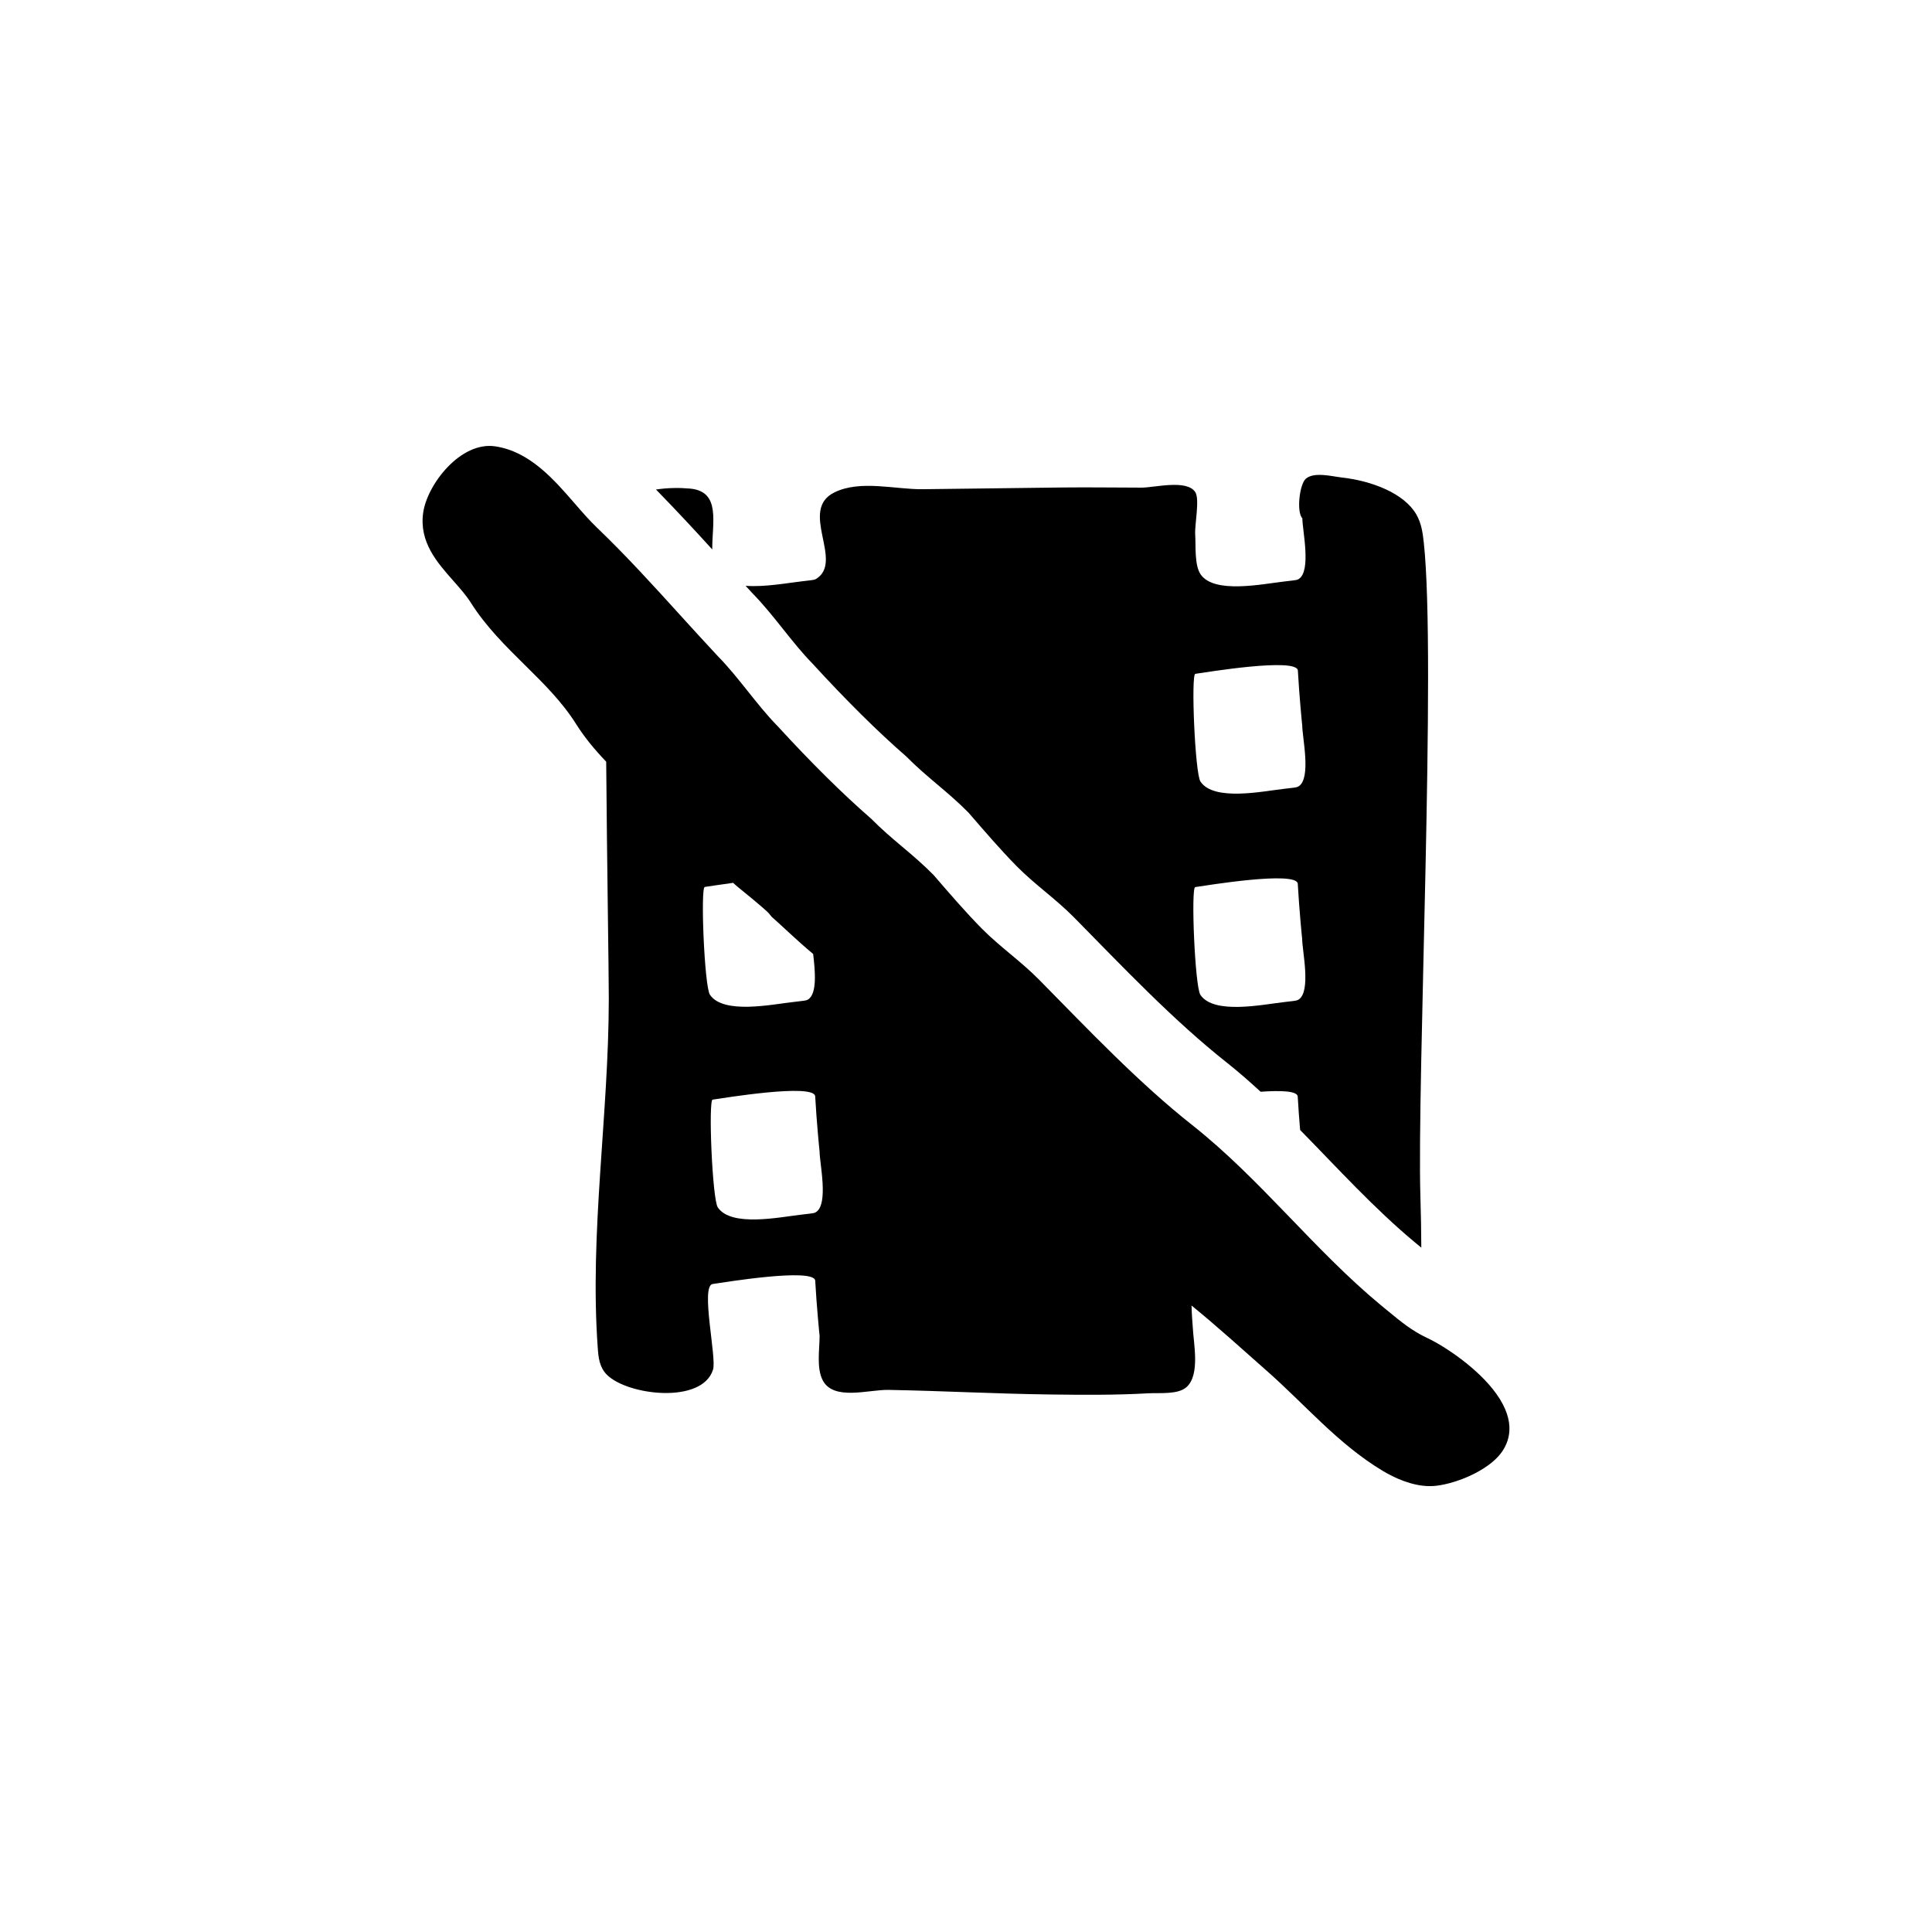 <?xml version="1.0" encoding="UTF-8"?>
<!-- Uploaded to: SVG Repo, www.svgrepo.com, Generator: SVG Repo Mixer Tools -->
<svg fill="#000000" width="800px" height="800px" version="1.1" viewBox="144 144 512 512" xmlns="http://www.w3.org/2000/svg">
 <g>
  <path d="m351.53 310.73c2.508 3.144 5.106 6.398 7.769 9.105 8.922 9.75 17.254 18.008 24.828 24.598 2.793 2.82 5.535 5.144 8.191 7.391 2.727 2.309 5.547 4.691 8.348 7.535 4.289 4.961 8.574 9.941 12.777 14.203 2.363 2.402 4.957 4.57 7.461 6.664 2.578 2.156 5.246 4.383 7.75 6.922 12.906 13.098 26.164 27.148 40.578 38.547 3.059 2.418 5.977 4.996 8.848 7.629 5.254-0.367 9.691-0.242 9.828 1.25 0.172 3.059 0.414 6.242 0.637 8.879 9.996 10.168 19.59 20.801 30.617 29.953l1.5 1.234c-0.02-4.488-0.102-8.984-0.238-13.469-0.938-30.793 4.238-142.8 0.891-173.43-0.277-2.535-0.629-5.109-2.004-7.461-3.199-5.473-11.516-8.828-19.879-9.758-2.422-0.273-7.16-1.535-9.352 0.328-1.707 1.449-2.535 8.879-0.945 10.5 0 3.098 2.438 13.961-0.953 16.09-0.395 0.246-0.875 0.312-1.34 0.367-0.836 0.105-1.668 0.203-2.504 0.297-5.777 0.656-18.594 3.367-22.172-1.91-1.676-2.473-1.234-7.727-1.426-10.543-0.176-2.586 1.254-9.352 0.012-11.246-2.258-3.438-10.863-1.168-14.191-1.176-6.969-0.004-13.93-0.117-20.898-0.039-12.375 0.133-24.746 0.309-37.125 0.457-7.32 0.09-16.582-2.551-23.457 0.871-9.461 4.711 2.648 18.211-4.762 22.879-0.395 0.246-0.875 0.312-1.34 0.367-0.836 0.105-1.668 0.203-2.504 0.297-3.562 0.402-9.785 1.57-14.879 1.188 0.645 0.695 1.273 1.406 1.926 2.102 2.769 2.812 5.434 6.148 8.008 9.379zm109.24 11.844c2.5-0.344 26.852-4.414 27.176-0.887 0.383 6.887 1.145 14.582 1.164 14.605 0 3.098 2.438 13.961-0.953 16.09-0.395 0.246-0.875 0.312-1.34 0.367-0.836 0.102-1.668 0.203-2.504 0.297-5.777 0.656-18.594 3.367-22.172-1.91-1.457-2.144-2.547-28.402-1.371-28.562zm-0.023 56.512c2.5-0.344 26.852-4.414 27.176-0.887 0.383 6.887 1.145 14.582 1.164 14.605 0 3.098 2.438 13.961-0.953 16.098-0.395 0.246-0.875 0.312-1.34 0.367-0.836 0.102-1.668 0.203-2.504 0.297-5.777 0.656-18.594 3.367-22.172-1.91-1.453-2.148-2.543-28.41-1.371-28.57z"/>
  <path d="m326.86 273.48c-2.762-0.25-5.945-0.223-9.012 0.25 5.113 5.246 10.098 10.578 14.906 15.879-0.059-7.039 2.383-15.375-5.894-16.129z"/>
  <path d="m540.62 513.48c-4.848-6.863-13.891-12.801-18.453-14.934-3.969-1.855-6.918-4.289-10.332-7.106l-1.906-1.562c-17.809-14.766-31.883-33.418-49.941-47.691-14.418-11.391-27.68-25.438-40.594-38.531-2.504-2.539-5.168-4.766-7.75-6.922-2.504-2.098-5.098-4.262-7.465-6.66-4.203-4.258-8.496-9.234-12.781-14.199-2.801-2.84-5.621-5.231-8.352-7.531-2.66-2.246-5.406-4.57-8.195-7.391-7.57-6.586-15.914-14.844-24.836-24.586-2.664-2.699-5.262-5.953-7.769-9.098-2.574-3.231-5.238-6.566-8.016-9.383-3.406-3.637-6.746-7.316-10.086-10.992-7.008-7.715-14.246-15.695-21.949-23.07-1.969-1.883-3.879-4.082-5.898-6.41-5.602-6.453-11.957-13.77-21.062-15.129-9.16-1.352-17.992 10.02-19.086 17.562-1.125 7.777 3.688 13.211 7.93 18.008 1.773 2 3.441 3.883 4.711 5.891 4 6.324 9.219 11.477 14.27 16.465 5.109 5.047 9.934 9.812 13.645 15.719 2.223 3.531 4.984 6.848 7.941 9.922 0.223 27.719 0.691 55.555 0.691 62.766-0.012 30.879-5.148 62.016-2.922 92.676 0.176 2.445 0.422 5.039 2.434 7.043 5.492 5.481 25.293 7.844 28.121-1.41 0.977-3.188-3.394-22.184-0.109-22.652 2.492-0.344 26.852-4.414 27.176-0.887 0.383 6.887 1.145 14.582 1.164 14.605 0 3.535-0.867 8.504 0.812 11.77 2.848 5.543 12.141 2.481 17.41 2.574 14.254 0.25 28.484 1.031 42.742 1.215 8.695 0.109 17.422 0.188 26.113-0.312 3.019-0.172 7.906 0.406 10.184-1.664 3.641-3.309 1.828-11.598 1.641-15.758-0.023-0.559-0.277-3.219-0.336-5.84 6.832 5.551 13.426 11.566 19.836 17.211 10.227 8.996 18.934 19.441 30.742 26.551 3.102 1.867 7.812 4.098 12.59 4.098 0.594 0 1.184-0.035 1.77-0.105 5.547-0.676 13.383-4 16.883-8.395 2.465-3.121 4.312-8.395-0.965-15.855zm-208.48-105.86c-1.461-2.152-2.543-28.406-1.371-28.566 0.789-0.109 3.789-0.594 7.516-1.09 0.383 0.328 0.707 0.656 1.113 0.984 1.793 1.449 6.949 5.637 8.363 7.094l0.691 0.871c1.562 1.387 3.055 2.769 4.527 4.133 2.215 2.051 4.359 3.965 6.516 5.773 0.52 4.434 1.109 10.504-1.34 12.047-0.395 0.246-0.875 0.312-1.34 0.367-0.836 0.102-1.668 0.203-2.504 0.297-5.777 0.648-18.594 3.359-22.172-1.91zm28.102 57.605c-0.395 0.246-0.875 0.312-1.34 0.367-0.836 0.102-1.668 0.203-2.504 0.297-5.777 0.656-18.594 3.367-22.172-1.91-1.461-2.152-2.543-28.406-1.371-28.566 2.492-0.344 26.852-4.414 27.176-0.887 0.383 6.887 1.145 14.582 1.164 14.605 0 3.098 2.445 13.961-0.953 16.094z"/>
 </g>
</svg>